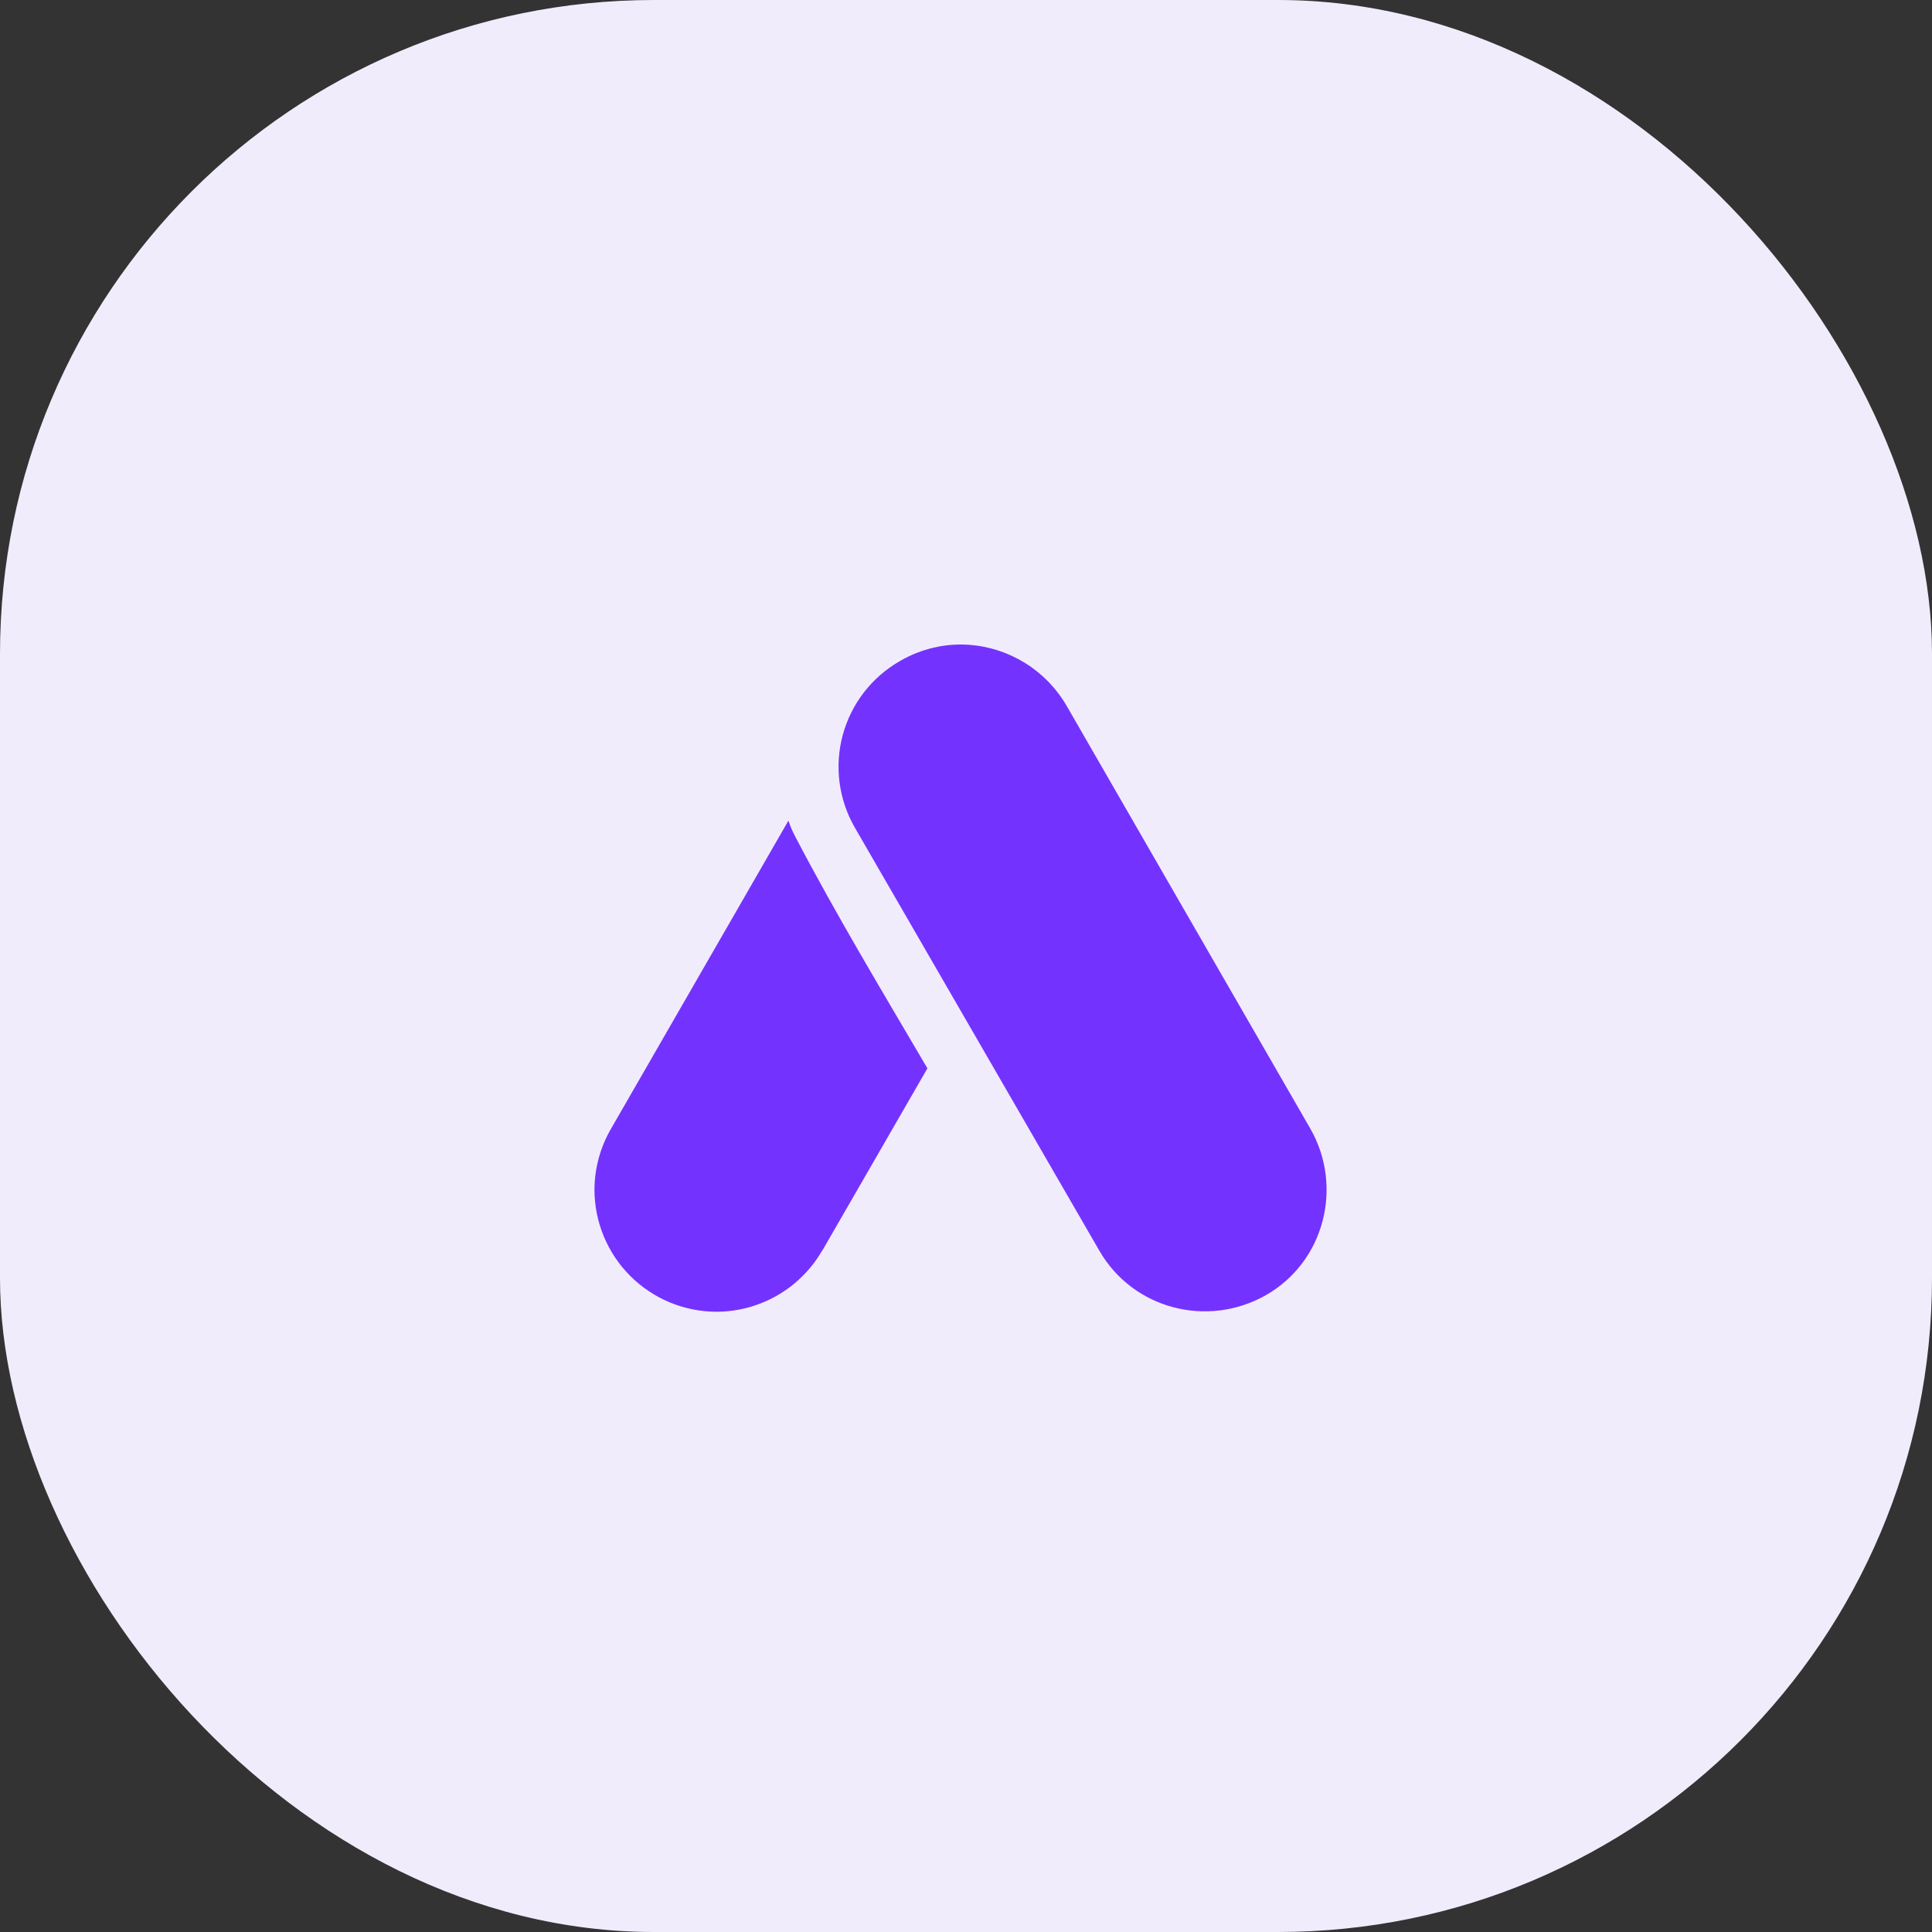 <svg width="65" height="65" viewBox="0 0 65 65" fill="none" xmlns="http://www.w3.org/2000/svg">
<rect x="0" y="0" width="65" height="65" fill="#333333" stroke="none"/>
<rect width="65" height="65" rx="22" fill="#F1ECFB"/>
<path d="M32.602 21.694C31.818 21.638 31 21.817 30.272 22.243C29.805 22.511 29.394 22.868 29.065 23.295C28.736 23.722 28.494 24.209 28.353 24.73C28.213 25.25 28.176 25.793 28.246 26.327C28.316 26.862 28.491 27.377 28.76 27.844L36.982 42.071C38.114 44.042 40.623 44.692 42.594 43.572C44.555 42.451 45.205 39.931 44.084 37.971L35.884 23.744C35.546 23.161 35.07 22.669 34.498 22.312C33.926 21.955 33.275 21.742 32.602 21.694ZM26.52 27.62L20.56 37.971C20.197 38.593 20.004 39.3 20 40.02C20 40.56 20.106 41.095 20.313 41.594C20.52 42.093 20.822 42.546 21.204 42.928C21.586 43.309 22.039 43.612 22.538 43.819C23.037 44.025 23.571 44.132 24.111 44.132C24.832 44.13 25.539 43.938 26.162 43.576C26.786 43.214 27.303 42.695 27.662 42.071V42.082L31.202 35.943C29.69 33.367 28.144 30.801 26.755 28.146C26.665 27.978 26.587 27.799 26.531 27.62H26.52Z" fill="#7432FF"/>
</svg>

